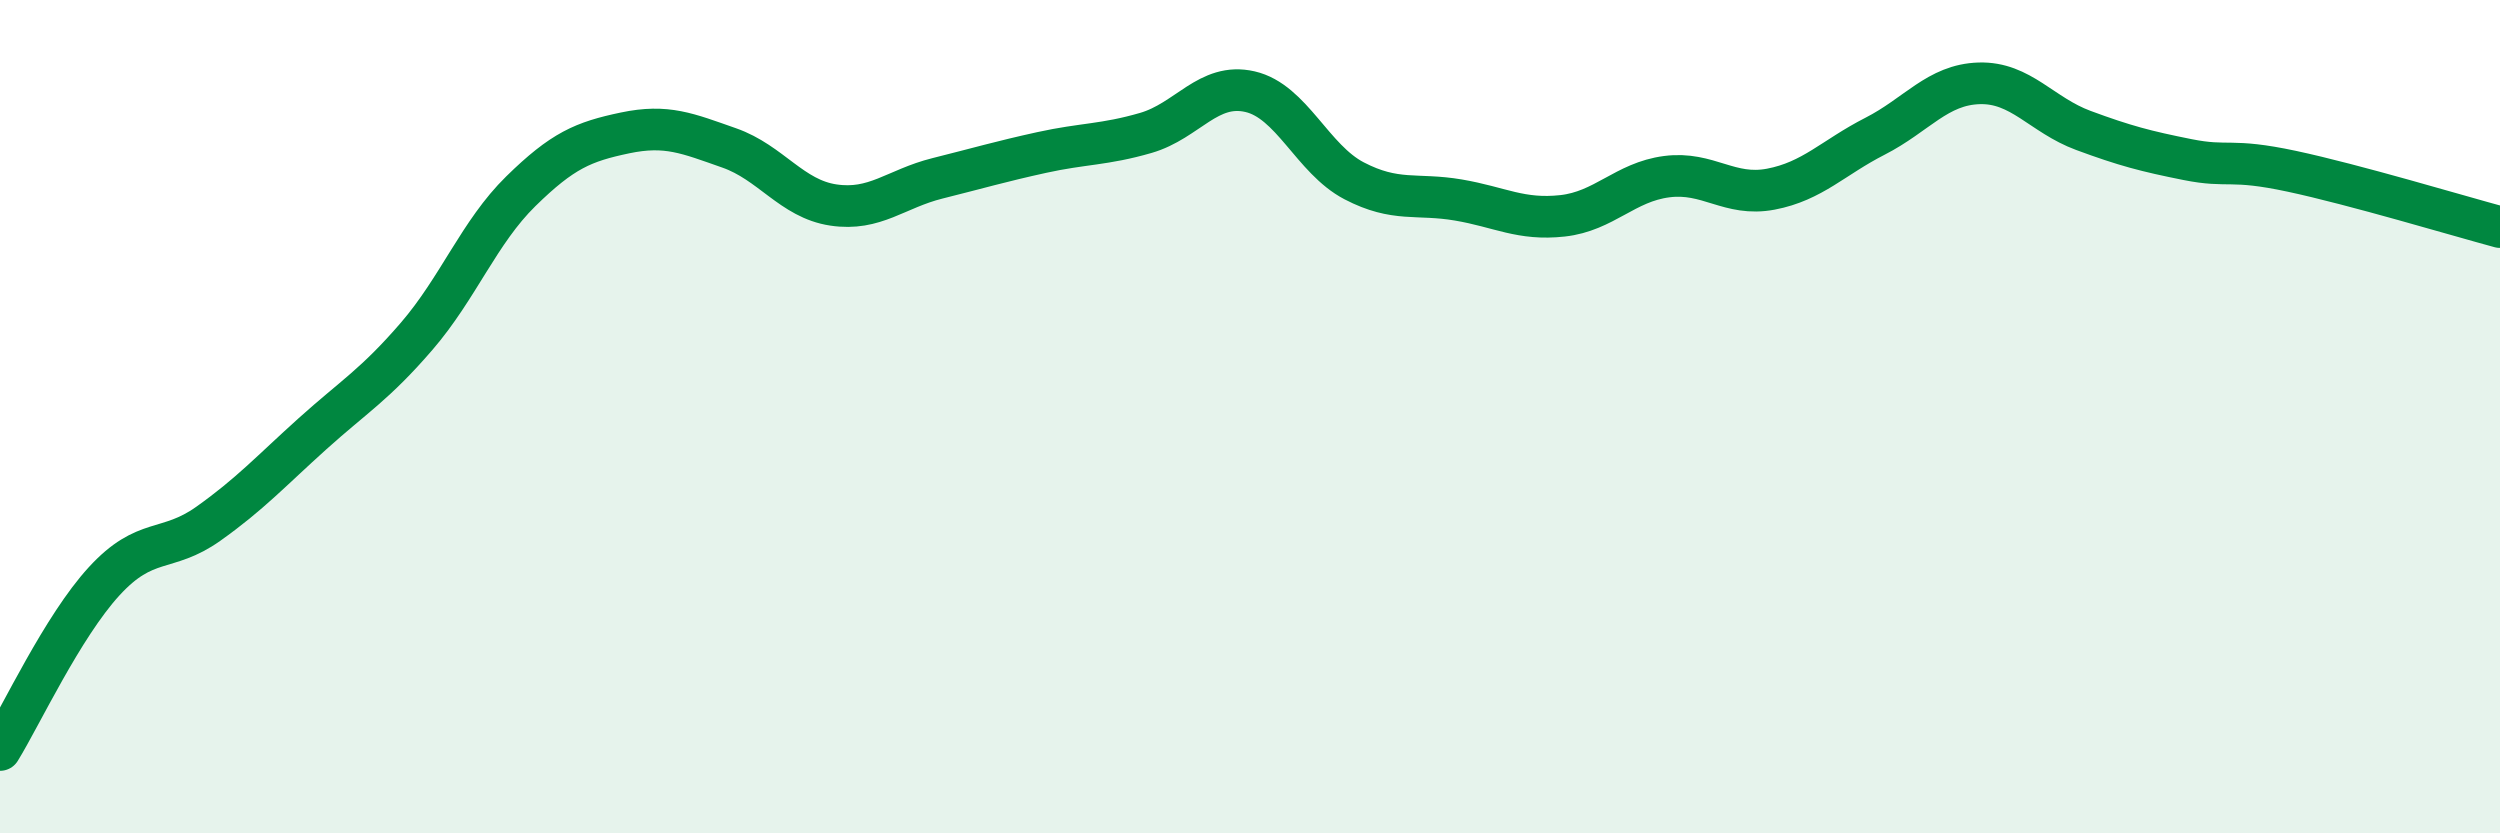 
    <svg width="60" height="20" viewBox="0 0 60 20" xmlns="http://www.w3.org/2000/svg">
      <path
        d="M 0,18 C 0.5,17.19 1.5,15.04 2.5,13.95 C 3.5,12.86 4,13.28 5,12.57 C 6,11.86 6.5,11.31 7.5,10.41 C 8.5,9.51 9,9.23 10,8.07 C 11,6.91 11.5,5.57 12.5,4.59 C 13.5,3.61 14,3.4 15,3.19 C 16,2.98 16.5,3.2 17.5,3.55 C 18.5,3.9 19,4.77 20,4.92 C 21,5.07 21.5,4.53 22.5,4.28 C 23.5,4.03 24,3.88 25,3.66 C 26,3.44 26.5,3.48 27.5,3.19 C 28.5,2.9 29,1.97 30,2.2 C 31,2.43 31.5,3.82 32.5,4.34 C 33.5,4.86 34,4.63 35,4.8 C 36,4.97 36.5,5.29 37.5,5.18 C 38.5,5.07 39,4.37 40,4.24 C 41,4.11 41.5,4.73 42.5,4.54 C 43.5,4.35 44,3.78 45,3.27 C 46,2.76 46.5,2.03 47.5,2 C 48.5,1.97 49,2.76 50,3.13 C 51,3.5 51.5,3.63 52.5,3.83 C 53.5,4.03 53.5,3.79 55,4.11 C 56.5,4.43 59,5.18 60,5.45L60 20L0 20Z"
        fill="#008740"
        opacity="0.1"
        stroke-linecap="round"
        stroke-linejoin="round"
      />
      <path
        d="M 0,18 C 0.5,17.19 1.5,15.04 2.5,13.95 C 3.5,12.86 4,13.28 5,12.57 C 6,11.86 6.5,11.31 7.5,10.41 C 8.5,9.51 9,9.23 10,8.07 C 11,6.91 11.5,5.57 12.5,4.59 C 13.5,3.61 14,3.4 15,3.19 C 16,2.98 16.5,3.2 17.5,3.55 C 18.5,3.9 19,4.77 20,4.92 C 21,5.07 21.5,4.53 22.5,4.28 C 23.5,4.03 24,3.88 25,3.66 C 26,3.44 26.5,3.48 27.5,3.19 C 28.5,2.9 29,1.97 30,2.2 C 31,2.43 31.5,3.82 32.5,4.34 C 33.5,4.86 34,4.63 35,4.8 C 36,4.97 36.5,5.29 37.5,5.18 C 38.5,5.07 39,4.37 40,4.24 C 41,4.11 41.5,4.73 42.5,4.54 C 43.5,4.35 44,3.78 45,3.27 C 46,2.76 46.5,2.03 47.5,2 C 48.5,1.97 49,2.76 50,3.13 C 51,3.5 51.5,3.63 52.5,3.83 C 53.5,4.03 53.5,3.79 55,4.11 C 56.5,4.43 59,5.18 60,5.45"
        stroke="#008740"
        stroke-width="1"
        fill="none"
        stroke-linecap="round"
        stroke-linejoin="round"
      />
    </svg>
  